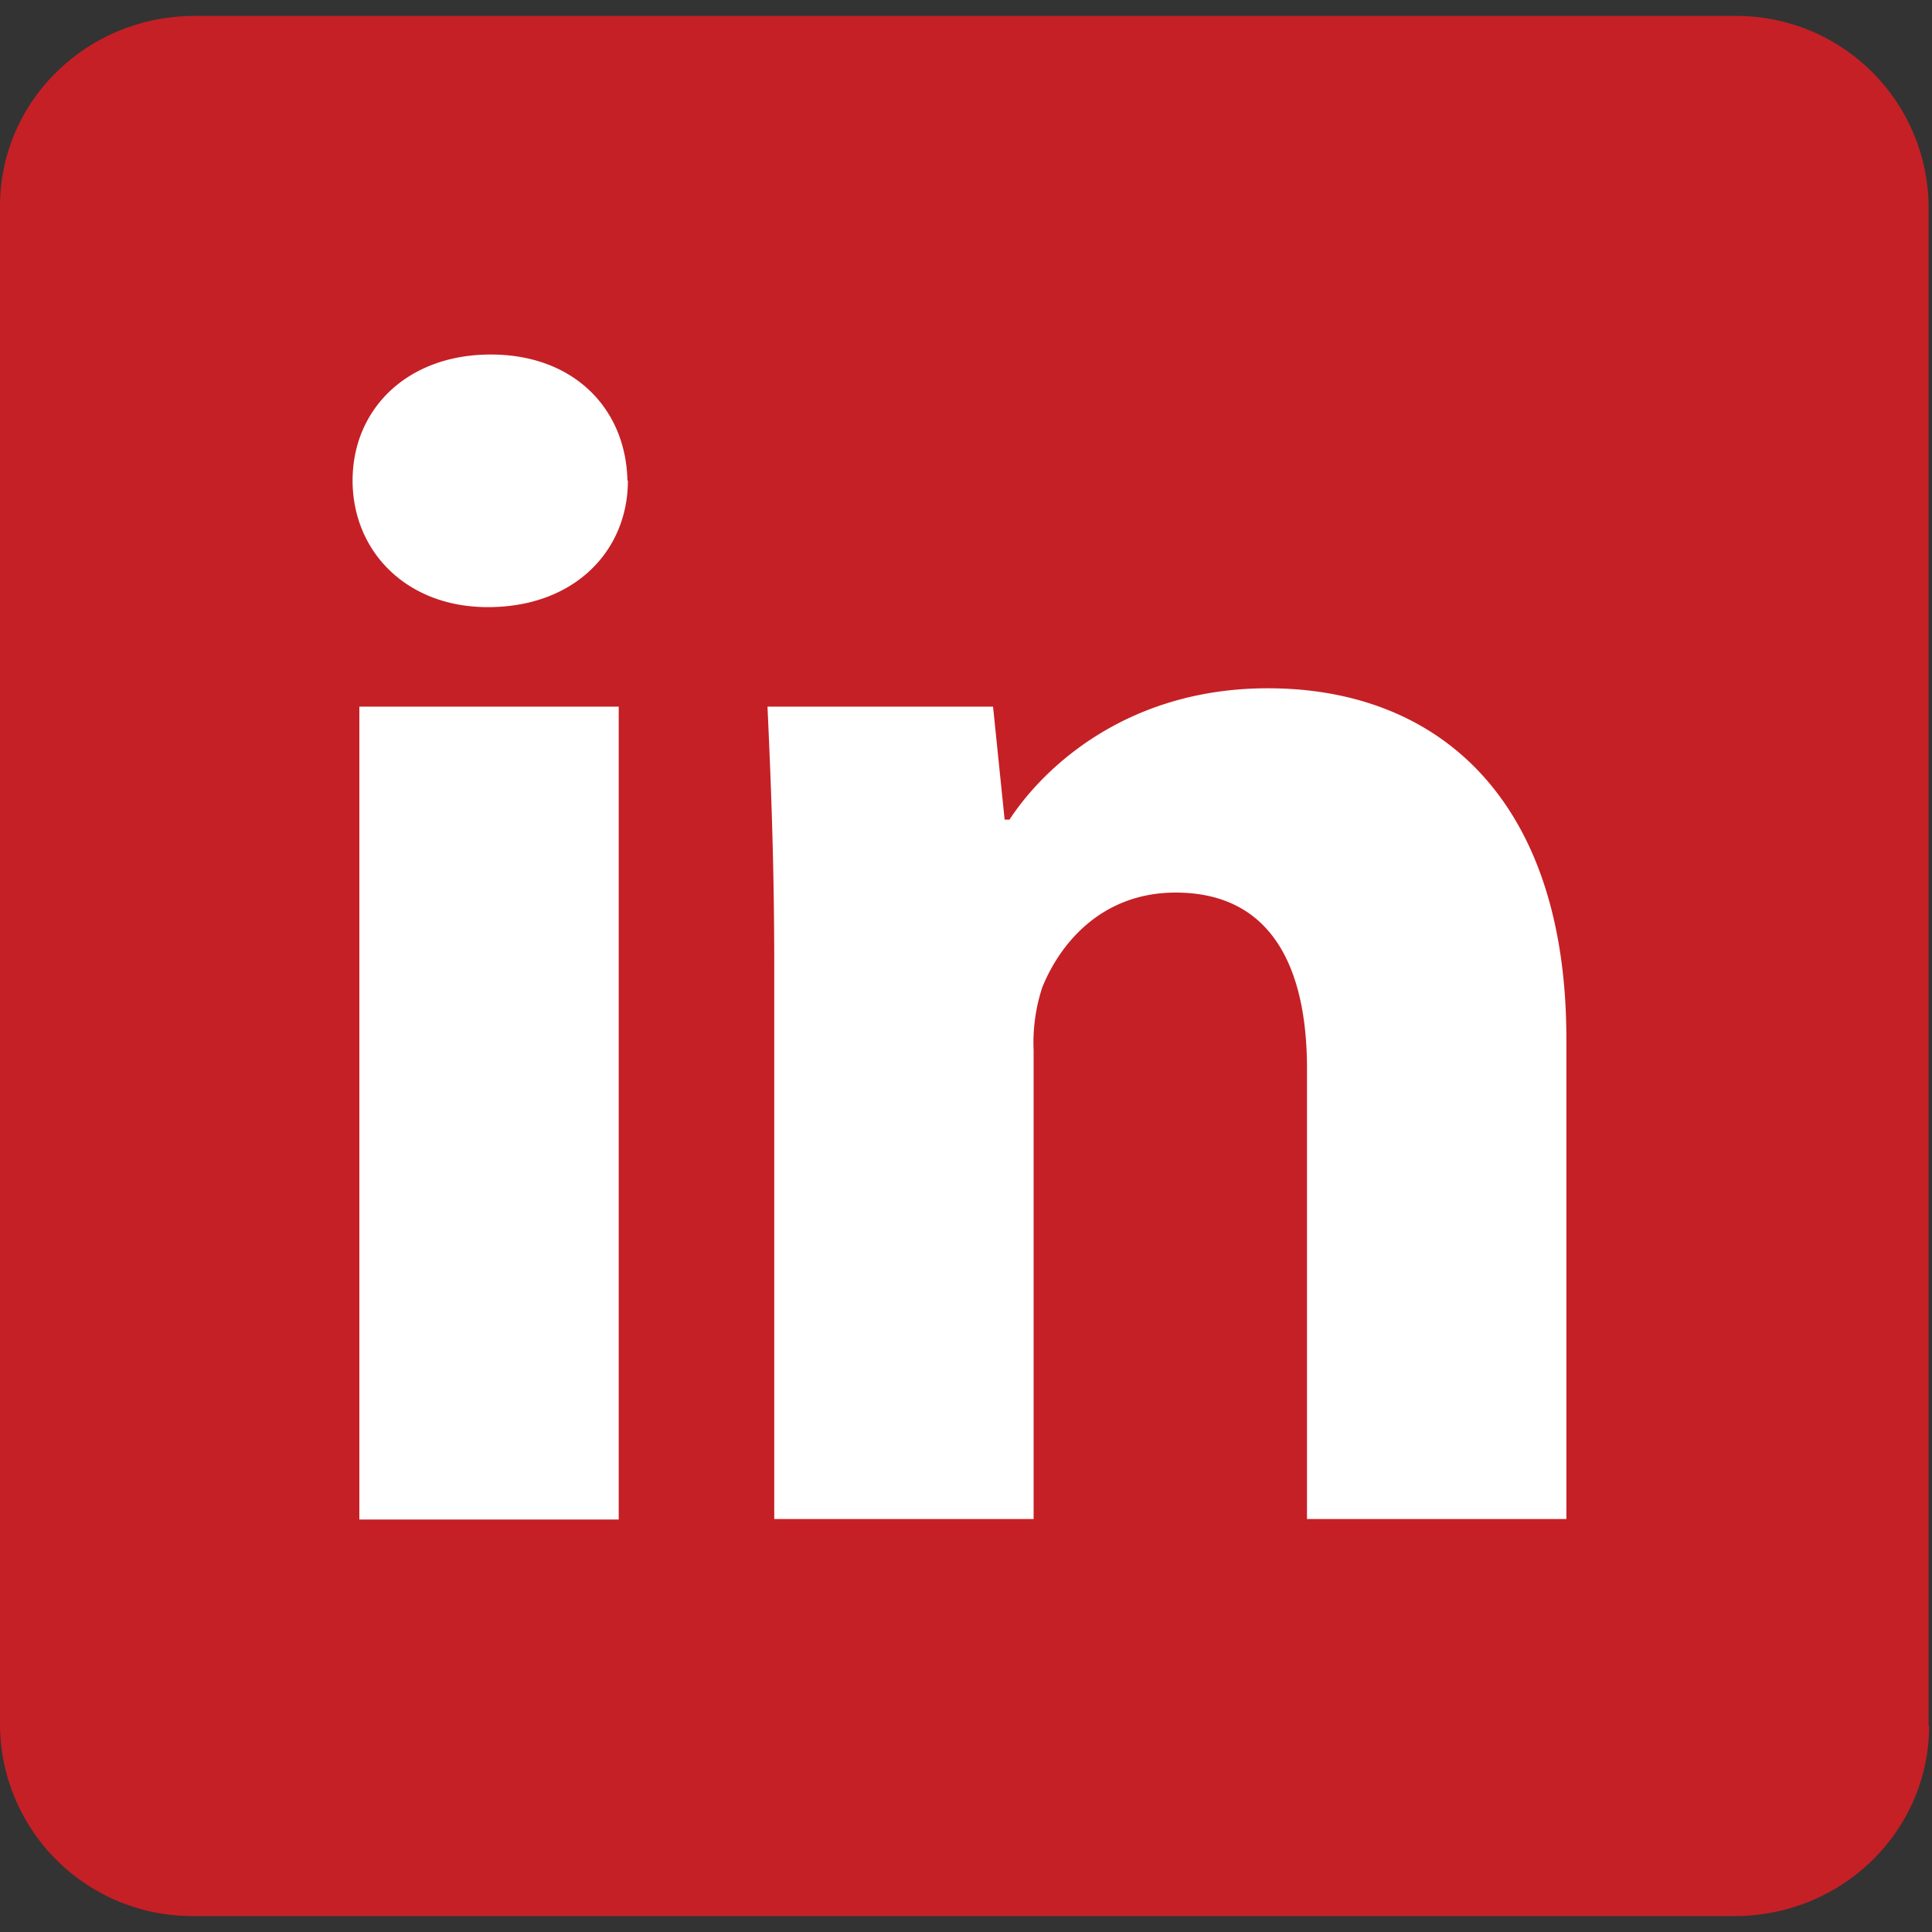 <svg version="1.1" id="Layer_1" xmlns="http://www.w3.org/2000/svg" x="0" y="0" viewBox="0 0 400 400" xml:space="preserve"><rect x="0" y="0" width="400" height="400" fill="#333333" stroke="none"/><style>.st1{fill:#fff}</style><path d="M399.4 357.3c0 21.8-18 39.4-40.3 39.4H40.3A39.8 39.8 0 010 357.3V42.7C0 20.9 18 3.3 40.3 3.3H359a39.8 39.8 0 0140.3 39.4v314.6z" fill="#c52026"/><path class="st1" d="M130 99.5c0 14.5-11 26.2-29 26.2-17 0-28-11.7-28-26.2 0-14.8 11.3-26.1 28.6-26.1s28 11.3 28.3 26.1m-55.5 46.8h53.7v168.3H74.4V146.3zM160.3 200c0-21-.7-38.6-1.4-53.7h46.7l2.4 23.4h1c7.2-11 24.5-27.2 53.5-27.2 35.3 0 61.8 23 61.8 72.6v99.4h-53.7v-93.2c0-21.7-7.8-36.5-27.2-36.5-14.9 0-23.7 10-27.6 19.6a36.8 36.8 0 00-1.8 13.1v97h-53.7V200z"/></svg>